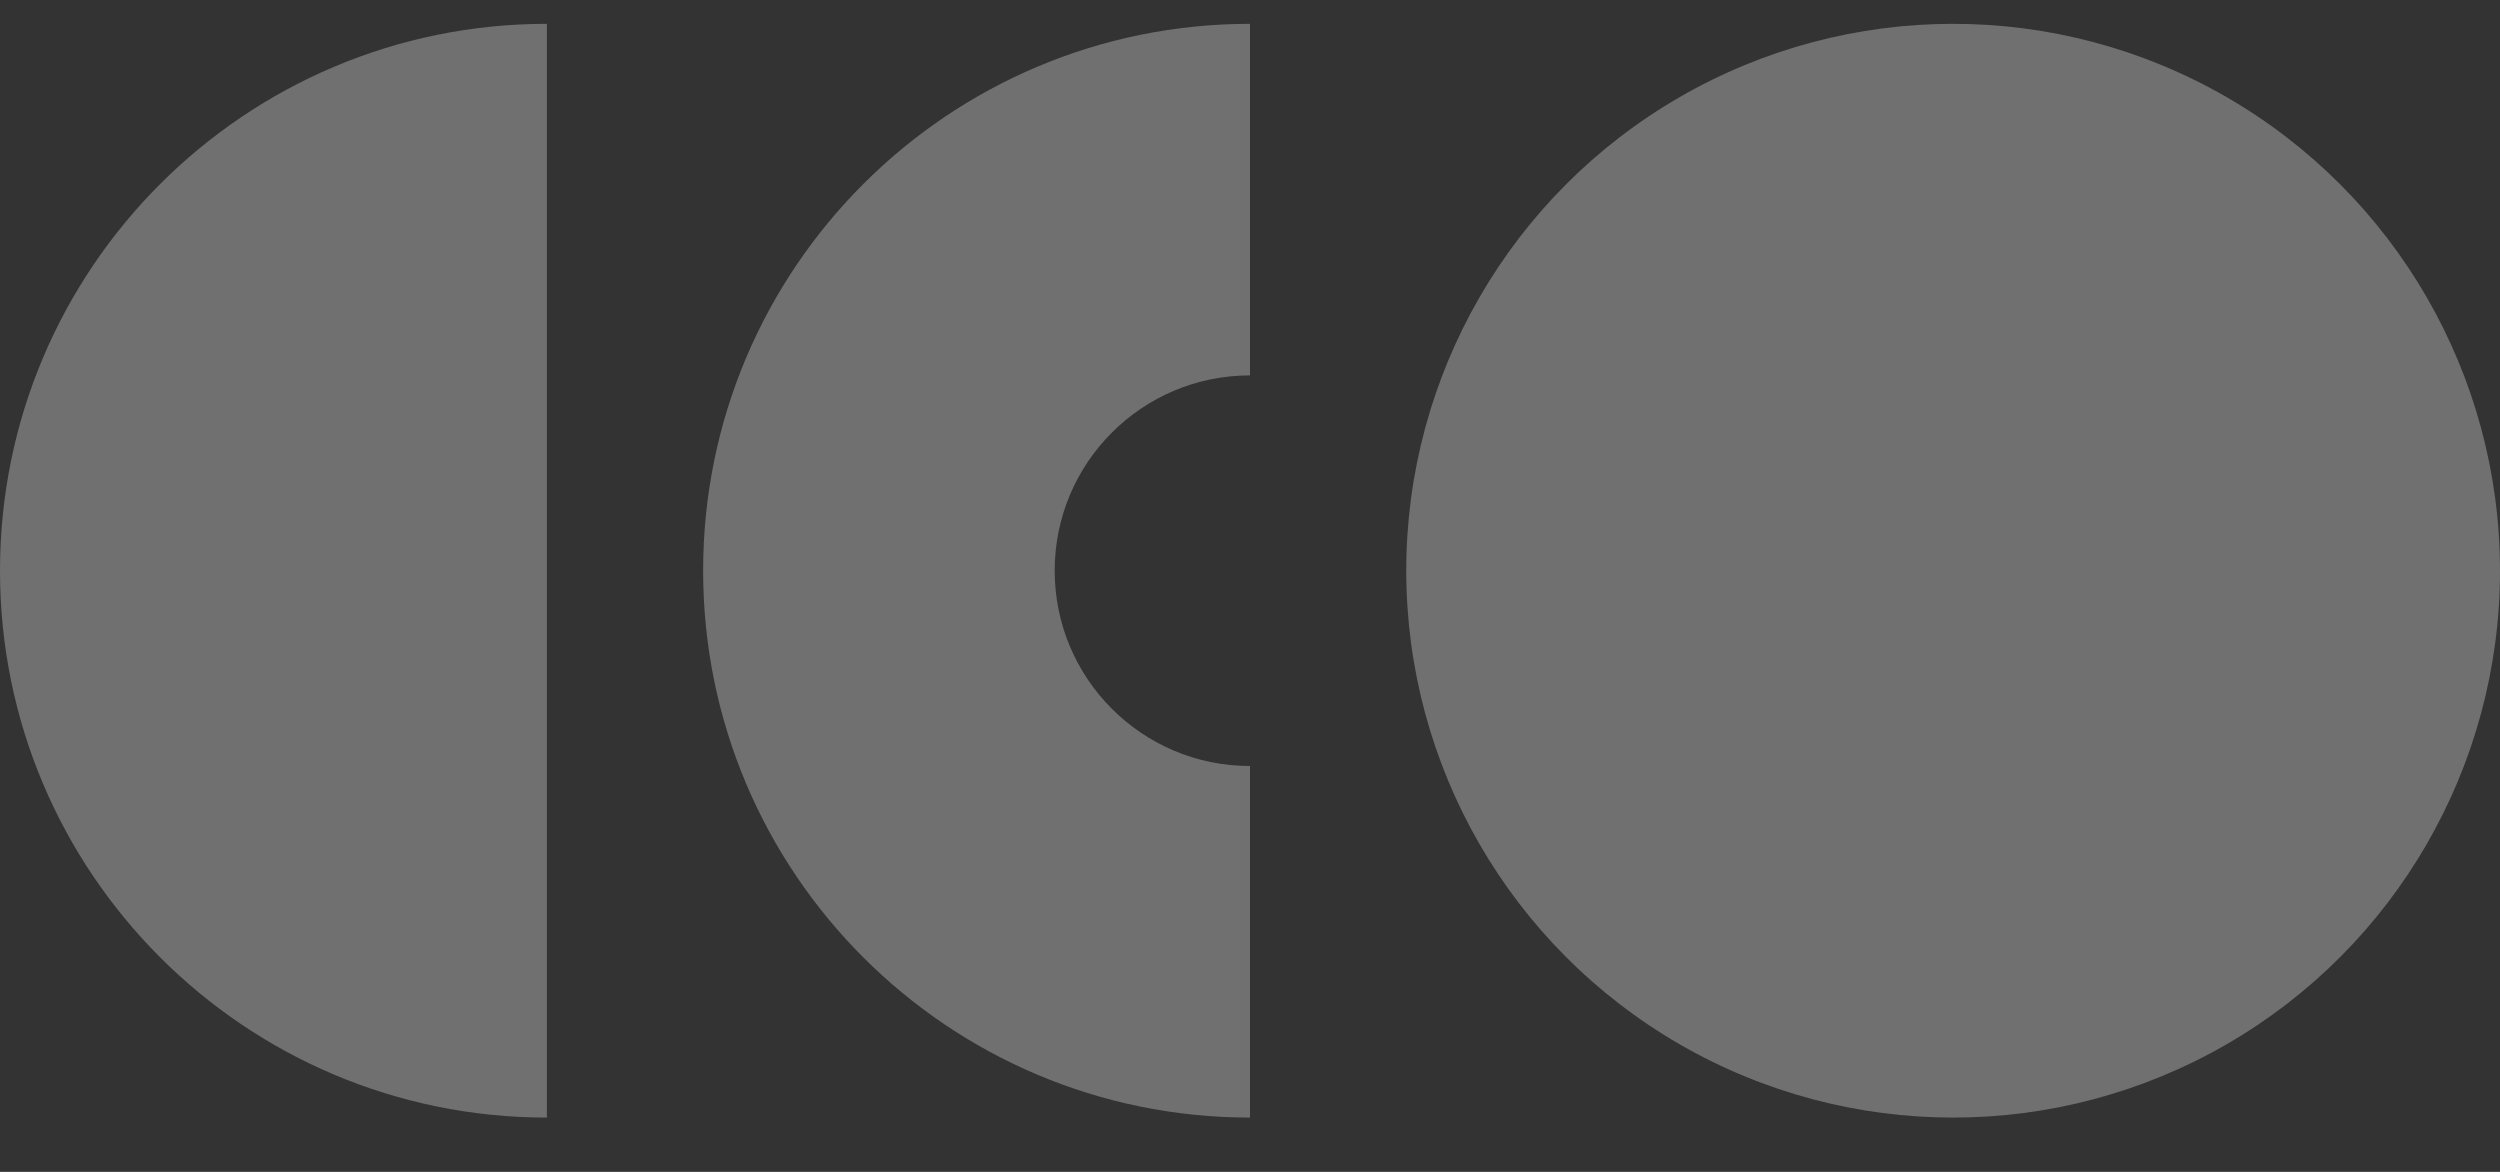 <?xml version="1.0" encoding="UTF-8"?>
<svg xmlns="http://www.w3.org/2000/svg" width="32" height="15" viewBox="0 0 32 15" fill="none">
  <rect x="0" y="0" width="32" height="15" fill="#333333" stroke="none"/>
  <g clip-path="url(#clip0_471_4162)">
    <path d="M7 14.305C3.134 14.305 0 11.171 0 7.305C0 3.439 3.134 0.305 7 0.305V14.305Z" fill="white" fill-opacity="0.3"></path>
  </g>
  <path d="M16 4.805C14.619 4.805 13.5 5.924 13.5 7.305C13.5 8.685 14.619 9.805 16 9.805V14.305C12.134 14.305 9 11.171 9 7.305C9 3.439 12.134 0.305 16 0.305V4.805Z" fill="white" fill-opacity="0.3"></path>
  <circle cx="25" cy="7.305" r="7" fill="white" fill-opacity="0.3"></circle>
  <defs>
    <clipPath id="clip0_471_4162">
      <rect width="7" height="14" fill="white" transform="translate(0 0.305)"></rect>
    </clipPath>
  </defs>
</svg>
